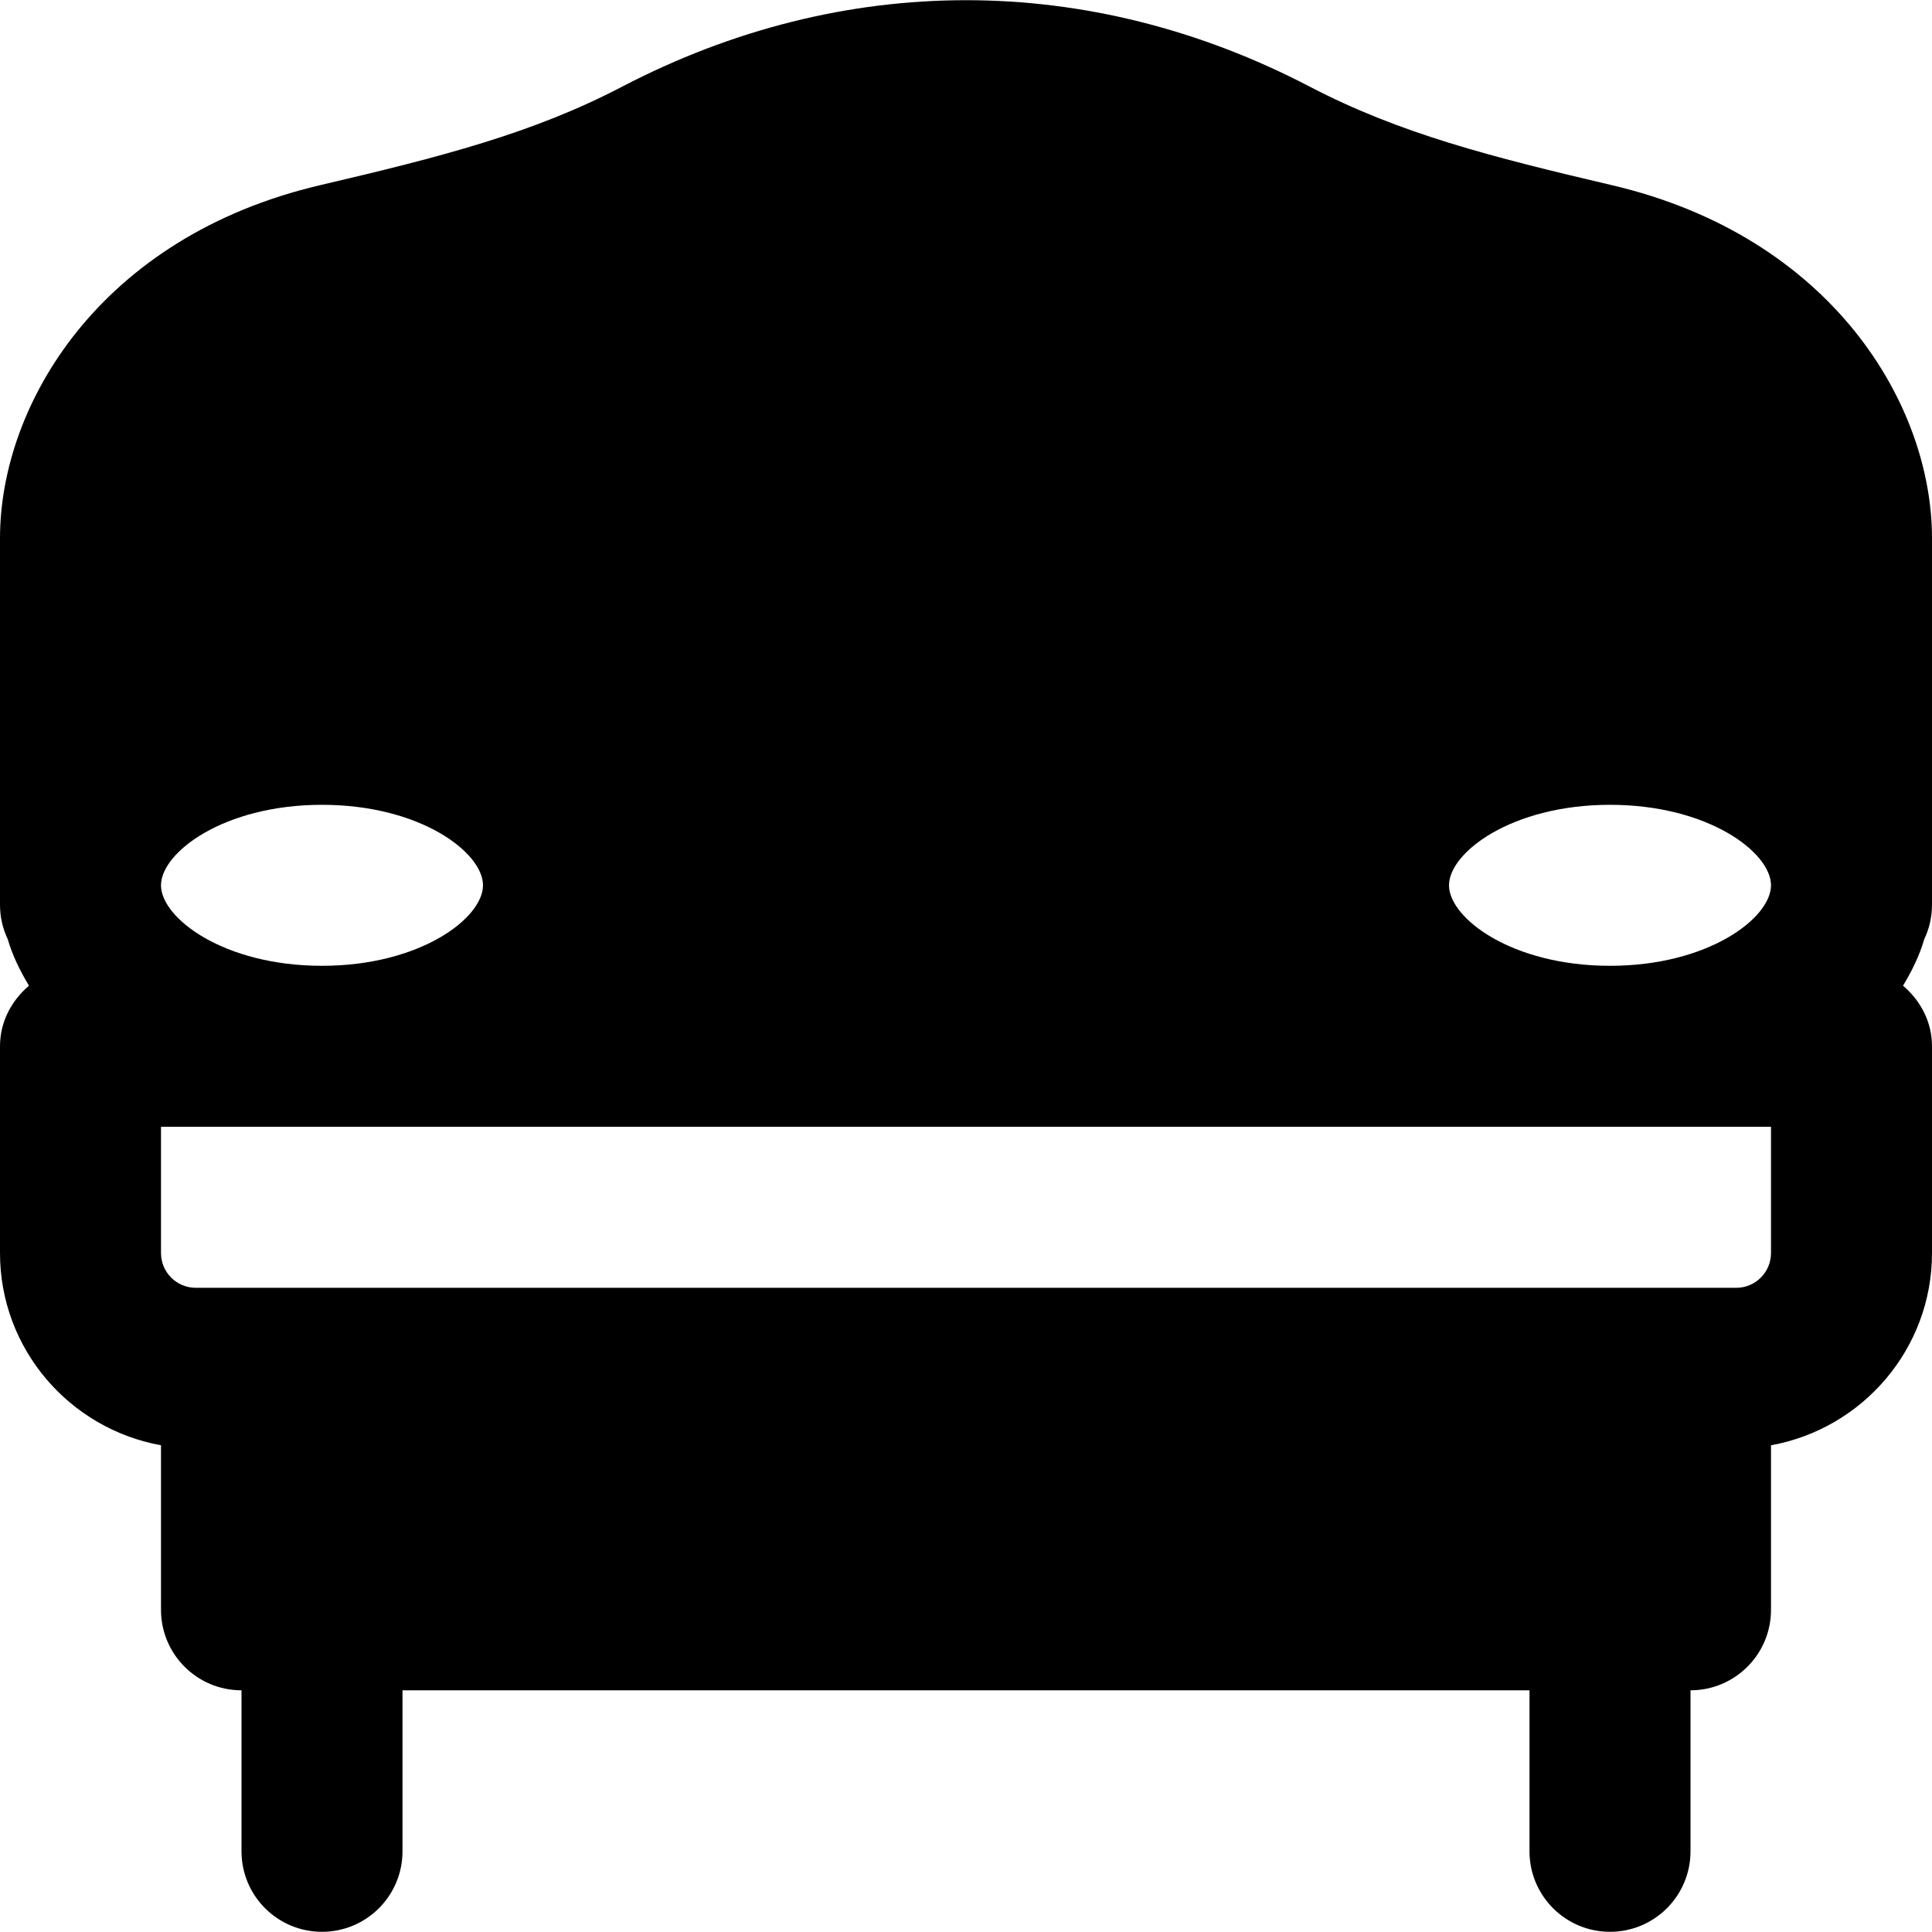 <?xml version="1.0" encoding="iso-8859-1"?>
<!-- Uploaded to: SVG Repo, www.svgrepo.com, Generator: SVG Repo Mixer Tools -->
<svg fill="#000000" height="800px" width="800px" version="1.1" id="Layer_1" xmlns="http://www.w3.org/2000/svg" xmlns:xlink="http://www.w3.org/1999/xlink" 
	 viewBox="0 0 512 512" xml:space="preserve">
<g>
	<g>
		<path d="M512,239.757v-97.109c0-35.499-26.56-79.936-84.885-93.589c-31.893-7.467-56.277-13.696-80.043-26.112
			c-58.56-30.528-123.563-30.528-182.165,0c-23.744,12.416-48.128,18.645-80.021,26.112C26.56,62.712,0,107.149,0,142.648v97.109
			c0,3.264,0.725,6.357,2.048,9.131c1.259,4.331,3.264,8.405,5.632,12.331C3.072,265.144,0,270.755,0,277.283v54.784
			c0,25.451,18.453,46.571,42.667,50.944v43.605c0,11.776,9.536,21.333,21.333,21.333v42.667c0,11.776,9.536,21.333,21.333,21.333
			c11.797,0,21.333-9.557,21.333-21.333v-42.667h298.667v42.667c0,11.776,9.536,21.333,21.333,21.333S448,502.392,448,490.616
			v-42.667c11.797,0,21.333-9.557,21.333-21.333v-43.605C493.547,378.637,512,357.517,512,332.067v-54.784
			c0-6.528-3.072-12.139-7.68-16.064c2.368-3.925,4.373-8,5.632-12.331C511.275,246.115,512,243.021,512,239.757z M85.333,213.283
			c26.048,0,42.667,12.629,42.667,21.333c0,8.683-16.619,21.333-42.667,21.333c-26.048,0-42.667-12.651-42.667-21.333
			C42.667,225.912,59.285,213.283,85.333,213.283z M469.333,332.067c0,5.077-4.117,9.216-9.216,9.216H448H64H51.883
			c-5.099,0-9.216-4.139-9.216-9.216v-33.451h426.667V332.067z M426.667,255.949c-26.048,0-42.667-12.651-42.667-21.333
			c0-8.704,16.619-21.333,42.667-21.333s42.667,12.629,42.667,21.333C469.333,243.299,452.715,255.949,426.667,255.949z"/>
	</g>
</g>
</svg>